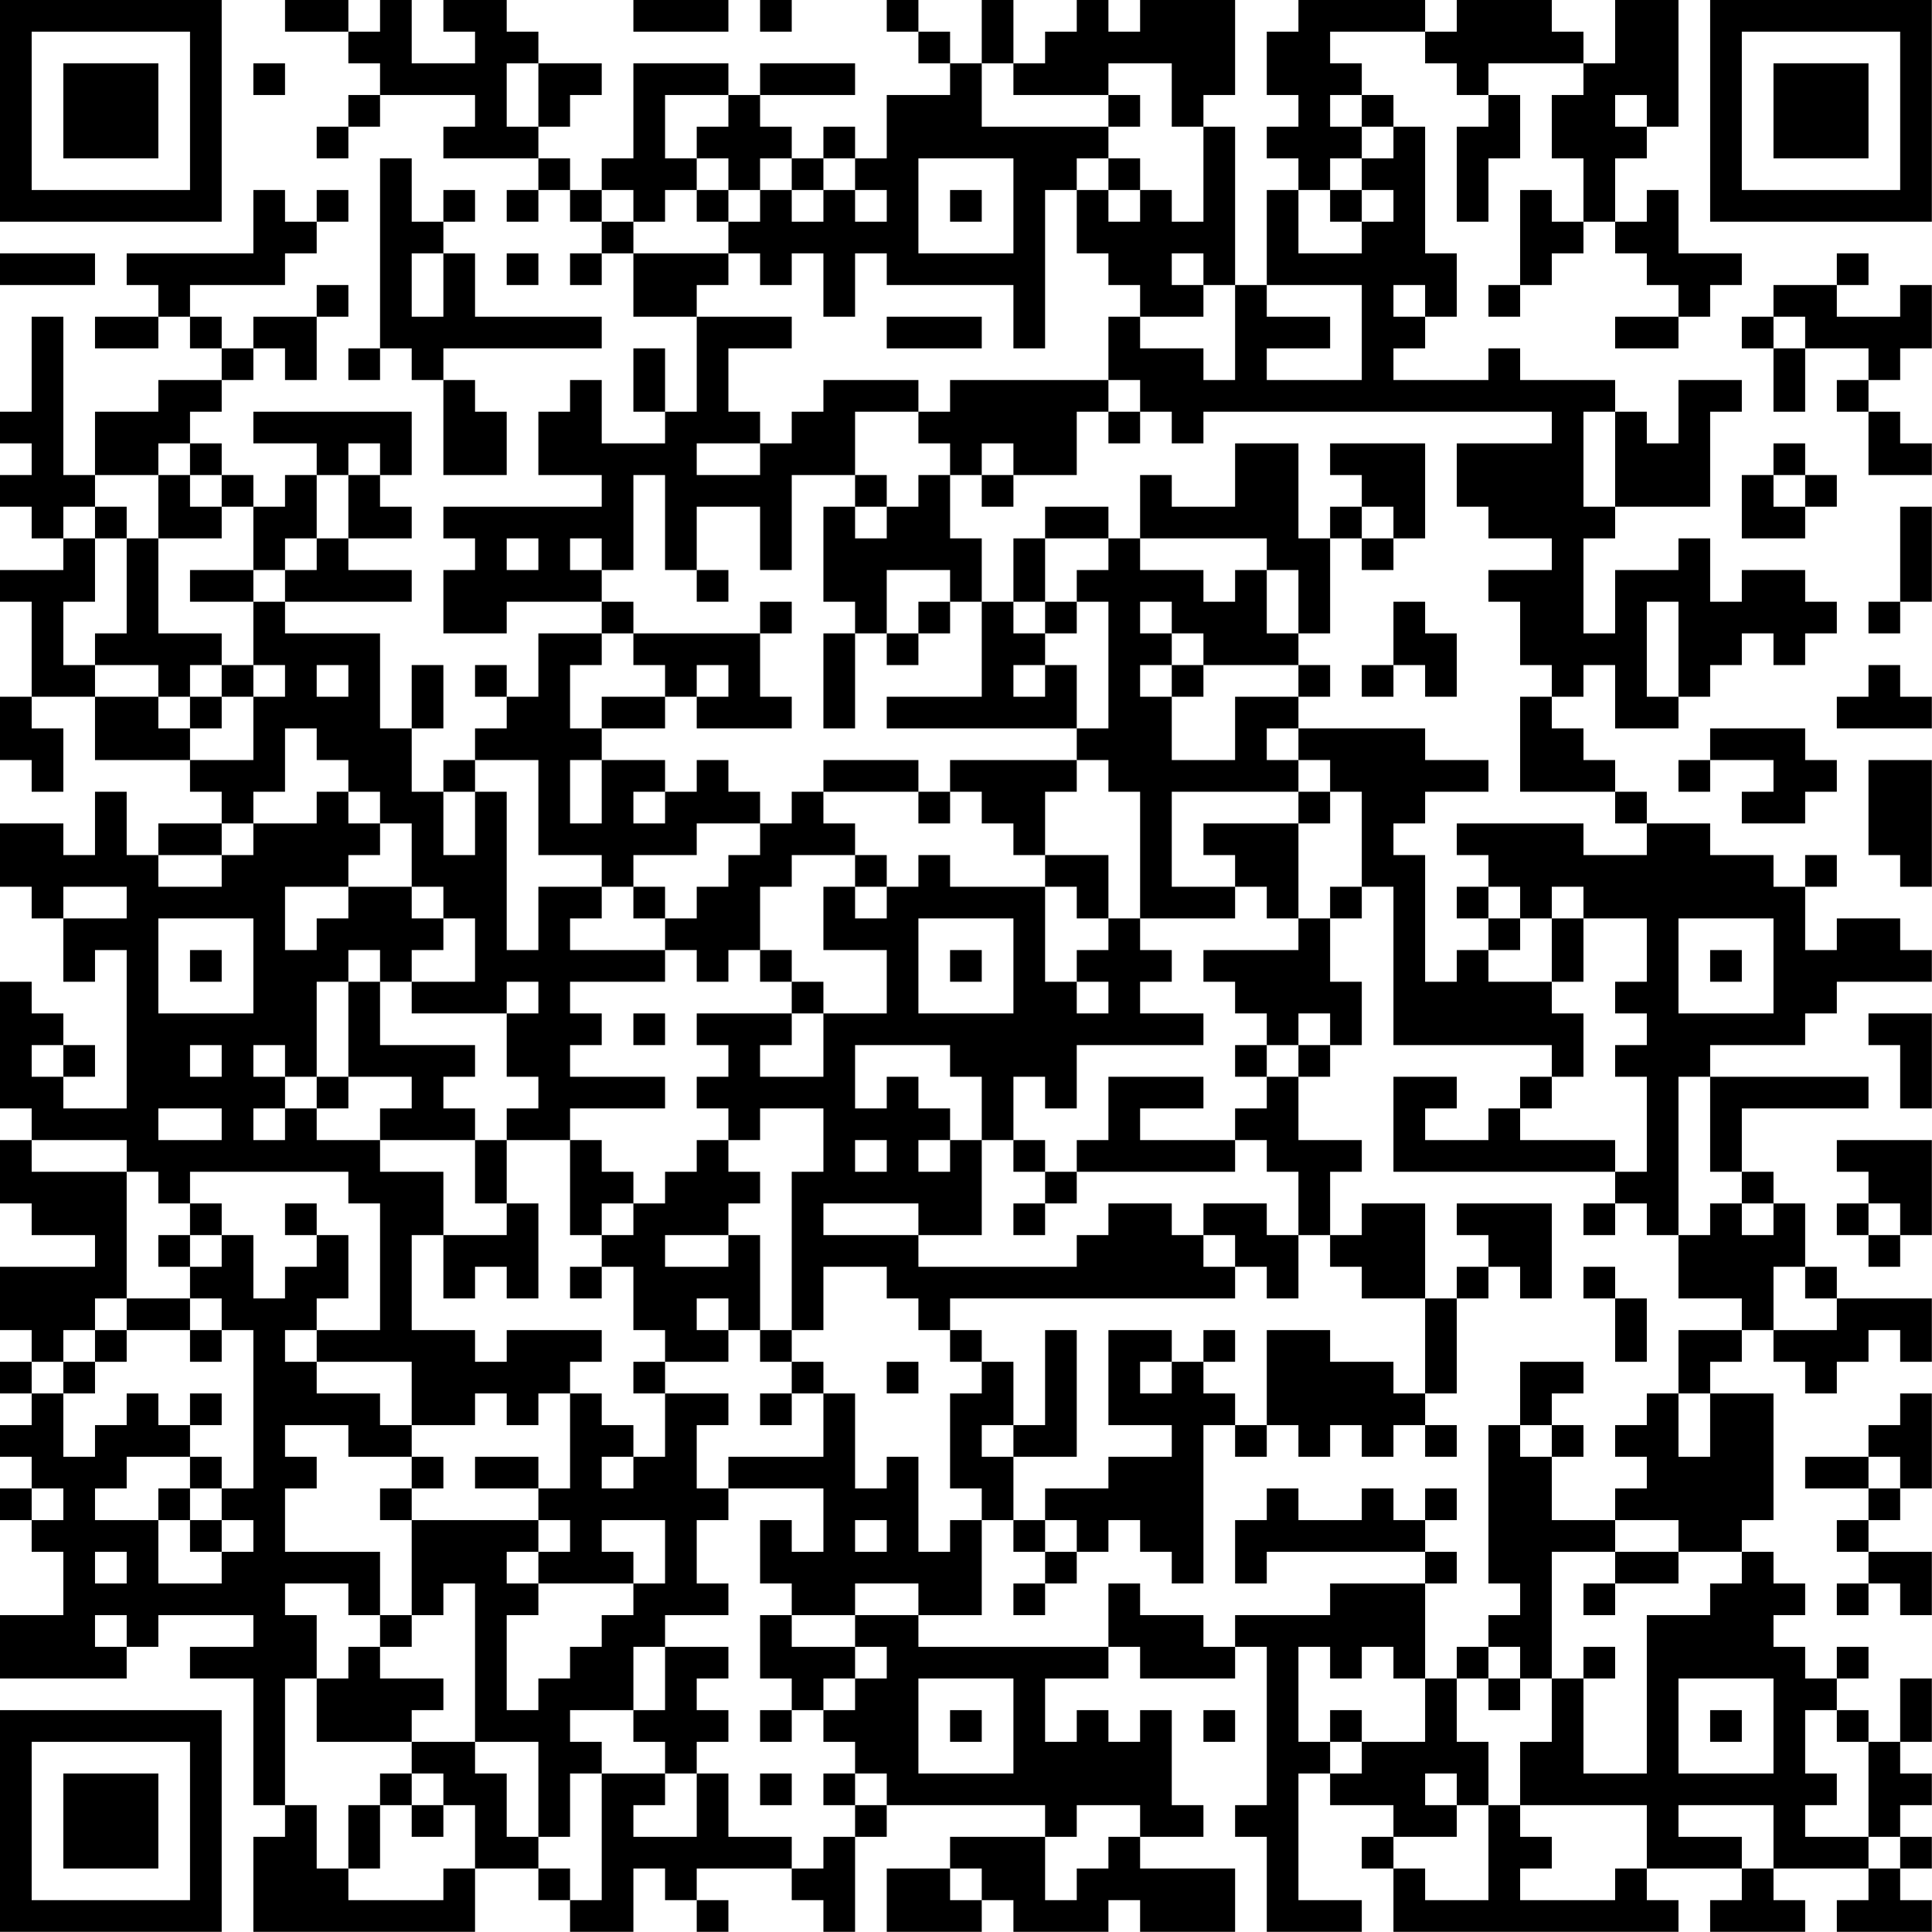 <?xml version="1.0" encoding="UTF-8"?>
<svg xmlns="http://www.w3.org/2000/svg" version="1.1" width="250" height="250" viewBox="0 0 250 250"><rect x="0" y="0" width="250" height="250" fill="#ffffff"/><g transform="scale(4.098)"><g transform="translate(0,0)"><path fill-rule="evenodd" d="M9 0L9 1L11 1L11 2L12 2L12 3L11 3L11 4L10 4L10 5L11 5L11 4L12 4L12 3L15 3L15 4L14 4L14 5L17 5L17 6L16 6L16 7L17 7L17 6L18 6L18 7L19 7L19 8L18 8L18 9L19 9L19 8L20 8L20 10L22 10L22 13L21 13L21 11L20 11L20 13L21 13L21 14L19 14L19 12L18 12L18 13L17 13L17 15L19 15L19 16L14 16L14 17L15 17L15 18L14 18L14 20L16 20L16 19L19 19L19 20L17 20L17 22L16 22L16 21L15 21L15 22L16 22L16 23L15 23L15 24L14 24L14 25L13 25L13 23L14 23L14 21L13 21L13 23L12 23L12 20L9 20L9 19L13 19L13 18L11 18L11 17L13 17L13 16L12 16L12 15L13 15L13 13L8 13L8 14L10 14L10 15L9 15L9 16L8 16L8 15L7 15L7 14L6 14L6 13L7 13L7 12L8 12L8 11L9 11L9 12L10 12L10 10L11 10L11 9L10 9L10 10L8 10L8 11L7 11L7 10L6 10L6 9L9 9L9 8L10 8L10 7L11 7L11 6L10 6L10 7L9 7L9 6L8 6L8 8L4 8L4 9L5 9L5 10L3 10L3 11L5 11L5 10L6 10L6 11L7 11L7 12L5 12L5 13L3 13L3 15L2 15L2 10L1 10L1 13L0 13L0 14L1 14L1 15L0 15L0 16L1 16L1 17L2 17L2 18L0 18L0 19L1 19L1 22L0 22L0 24L1 24L1 25L2 25L2 23L1 23L1 22L3 22L3 24L6 24L6 25L7 25L7 26L5 26L5 27L4 27L4 25L3 25L3 27L2 27L2 26L0 26L0 28L1 28L1 29L2 29L2 31L3 31L3 30L4 30L4 35L2 35L2 34L3 34L3 33L2 33L2 32L1 32L1 31L0 31L0 35L1 35L1 36L0 36L0 38L1 38L1 39L3 39L3 40L0 40L0 42L1 42L1 43L0 43L0 44L1 44L1 45L0 45L0 46L1 46L1 47L0 47L0 48L1 48L1 49L2 49L2 51L0 51L0 53L4 53L4 52L5 52L5 51L8 51L8 52L6 52L6 53L8 53L8 57L9 57L9 58L8 58L8 61L15 61L15 59L17 59L17 60L18 60L18 61L20 61L20 59L21 59L21 60L22 60L22 61L23 61L23 60L22 60L22 59L25 59L25 60L26 60L26 61L27 61L27 58L28 58L28 57L33 57L33 58L30 58L30 59L28 59L28 61L31 61L31 60L32 60L32 61L35 61L35 60L36 60L36 61L39 61L39 59L36 59L36 58L38 58L38 57L37 57L37 54L36 54L36 55L35 55L35 54L34 54L34 55L33 55L33 53L35 53L35 52L36 52L36 53L39 53L39 52L40 52L40 57L39 57L39 58L40 58L40 61L43 61L43 60L41 60L41 56L42 56L42 57L44 57L44 58L43 58L43 59L44 59L44 61L53 61L53 60L52 60L52 59L55 59L55 60L54 60L54 61L57 61L57 60L56 60L56 59L59 59L59 60L58 60L58 61L61 61L61 60L60 60L60 59L61 59L61 58L60 58L60 57L61 57L61 56L60 56L60 55L61 55L61 53L60 53L60 55L59 55L59 54L58 54L58 53L59 53L59 52L58 52L58 53L57 53L57 52L56 52L56 51L57 51L57 50L56 50L56 49L55 49L55 48L56 48L56 44L54 44L54 43L55 43L55 42L56 42L56 43L57 43L57 44L58 44L58 43L59 43L59 42L60 42L60 43L61 43L61 41L58 41L58 40L57 40L57 38L56 38L56 37L55 37L55 35L59 35L59 34L54 34L54 33L57 33L57 32L58 32L58 31L61 31L61 30L60 30L60 29L58 29L58 30L57 30L57 28L58 28L58 27L57 27L57 28L56 28L56 27L54 27L54 26L52 26L52 25L51 25L51 24L50 24L50 23L49 23L49 22L50 22L50 21L51 21L51 23L53 23L53 22L54 22L54 21L55 21L55 20L56 20L56 21L57 21L57 20L58 20L58 19L57 19L57 18L55 18L55 19L54 19L54 17L53 17L53 18L51 18L51 20L50 20L50 17L51 17L51 16L54 16L54 13L55 13L55 12L53 12L53 14L52 14L52 13L51 13L51 12L48 12L48 11L47 11L47 12L44 12L44 11L45 11L45 10L46 10L46 8L45 8L45 4L44 4L44 3L43 3L43 2L42 2L42 1L45 1L45 2L46 2L46 3L47 3L47 4L46 4L46 7L47 7L47 5L48 5L48 3L47 3L47 2L50 2L50 3L49 3L49 5L50 5L50 7L49 7L49 6L48 6L48 9L47 9L47 10L48 10L48 9L49 9L49 8L50 8L50 7L51 7L51 8L52 8L52 9L53 9L53 10L51 10L51 11L53 11L53 10L54 10L54 9L55 9L55 8L53 8L53 6L52 6L52 7L51 7L51 5L52 5L52 4L53 4L53 0L51 0L51 2L50 2L50 1L49 1L49 0L46 0L46 1L45 1L45 0L41 0L41 1L40 1L40 3L41 3L41 4L40 4L40 5L41 5L41 6L40 6L40 9L39 9L39 4L38 4L38 3L39 3L39 0L36 0L36 1L35 1L35 0L34 0L34 1L33 1L33 2L32 2L32 0L31 0L31 2L30 2L30 1L29 1L29 0L28 0L28 1L29 1L29 2L30 2L30 3L28 3L28 5L27 5L27 4L26 4L26 5L25 5L25 4L24 4L24 3L27 3L27 2L24 2L24 3L23 3L23 2L20 2L20 5L19 5L19 6L18 6L18 5L17 5L17 4L18 4L18 3L19 3L19 2L17 2L17 1L16 1L16 0L14 0L14 1L15 1L15 2L13 2L13 0L12 0L12 1L11 1L11 0ZM20 0L20 1L23 1L23 0ZM24 0L24 1L25 1L25 0ZM8 2L8 3L9 3L9 2ZM16 2L16 4L17 4L17 2ZM31 2L31 4L35 4L35 5L34 5L34 6L33 6L33 11L32 11L32 9L28 9L28 8L27 8L27 10L26 10L26 8L25 8L25 9L24 9L24 8L23 8L23 7L24 7L24 6L25 6L25 7L26 7L26 6L27 6L27 7L28 7L28 6L27 6L27 5L26 5L26 6L25 6L25 5L24 5L24 6L23 6L23 5L22 5L22 4L23 4L23 3L21 3L21 5L22 5L22 6L21 6L21 7L20 7L20 6L19 6L19 7L20 7L20 8L23 8L23 9L22 9L22 10L25 10L25 11L23 11L23 13L24 13L24 14L22 14L22 15L24 15L24 14L25 14L25 13L26 13L26 12L29 12L29 13L27 13L27 15L25 15L25 18L24 18L24 16L22 16L22 18L21 18L21 15L20 15L20 18L19 18L19 17L18 17L18 18L19 18L19 19L20 19L20 20L19 20L19 21L18 21L18 23L19 23L19 24L18 24L18 26L19 26L19 24L21 24L21 25L20 25L20 26L21 26L21 25L22 25L22 24L23 24L23 25L24 25L24 26L22 26L22 27L20 27L20 28L19 28L19 27L17 27L17 24L15 24L15 25L14 25L14 27L15 27L15 25L16 25L16 30L17 30L17 28L19 28L19 29L18 29L18 30L21 30L21 31L18 31L18 32L19 32L19 33L18 33L18 34L21 34L21 35L18 35L18 36L16 36L16 35L17 35L17 34L16 34L16 32L17 32L17 31L16 31L16 32L13 32L13 31L15 31L15 29L14 29L14 28L13 28L13 26L12 26L12 25L11 25L11 24L10 24L10 23L9 23L9 25L8 25L8 26L7 26L7 27L5 27L5 28L7 28L7 27L8 27L8 26L10 26L10 25L11 25L11 26L12 26L12 27L11 27L11 28L9 28L9 30L10 30L10 29L11 29L11 28L13 28L13 29L14 29L14 30L13 30L13 31L12 31L12 30L11 30L11 31L10 31L10 34L9 34L9 33L8 33L8 34L9 34L9 35L8 35L8 36L9 36L9 35L10 35L10 36L12 36L12 37L14 37L14 39L13 39L13 42L15 42L15 43L16 43L16 42L19 42L19 43L18 43L18 44L17 44L17 45L16 45L16 44L15 44L15 45L13 45L13 43L10 43L10 42L12 42L12 38L11 38L11 37L6 37L6 38L5 38L5 37L4 37L4 36L1 36L1 37L4 37L4 41L3 41L3 42L2 42L2 43L1 43L1 44L2 44L2 46L3 46L3 45L4 45L4 44L5 44L5 45L6 45L6 46L4 46L4 47L3 47L3 48L5 48L5 50L7 50L7 49L8 49L8 48L7 48L7 47L8 47L8 42L7 42L7 41L6 41L6 40L7 40L7 39L8 39L8 41L9 41L9 40L10 40L10 39L11 39L11 41L10 41L10 42L9 42L9 43L10 43L10 44L12 44L12 45L13 45L13 46L11 46L11 45L9 45L9 46L10 46L10 47L9 47L9 49L12 49L12 51L11 51L11 50L9 50L9 51L10 51L10 53L9 53L9 57L10 57L10 59L11 59L11 60L14 60L14 59L15 59L15 57L14 57L14 56L13 56L13 55L15 55L15 56L16 56L16 58L17 58L17 59L18 59L18 60L19 60L19 56L21 56L21 57L20 57L20 58L22 58L22 56L23 56L23 58L25 58L25 59L26 59L26 58L27 58L27 57L28 57L28 56L27 56L27 55L26 55L26 54L27 54L27 53L28 53L28 52L27 52L27 51L29 51L29 52L35 52L35 50L36 50L36 51L38 51L38 52L39 52L39 51L42 51L42 50L45 50L45 53L44 53L44 52L43 52L43 53L42 53L42 52L41 52L41 55L42 55L42 56L43 56L43 55L45 55L45 53L46 53L46 55L47 55L47 57L46 57L46 56L45 56L45 57L46 57L46 58L44 58L44 59L45 59L45 60L47 60L47 57L48 57L48 58L49 58L49 59L48 59L48 60L51 60L51 59L52 59L52 57L48 57L48 55L49 55L49 53L50 53L50 56L52 56L52 51L54 51L54 50L55 50L55 49L53 49L53 48L51 48L51 47L52 47L52 46L51 46L51 45L52 45L52 44L53 44L53 46L54 46L54 44L53 44L53 42L55 42L55 41L53 41L53 39L54 39L54 38L55 38L55 39L56 39L56 38L55 38L55 37L54 37L54 34L53 34L53 39L52 39L52 38L51 38L51 37L52 37L52 34L51 34L51 33L52 33L52 32L51 32L51 31L52 31L52 29L50 29L50 28L49 28L49 29L48 29L48 28L47 28L47 27L46 27L46 26L50 26L50 27L52 27L52 26L51 26L51 25L48 25L48 22L49 22L49 21L48 21L48 19L47 19L47 18L49 18L49 17L47 17L47 16L46 16L46 14L49 14L49 13L38 13L38 14L37 14L37 13L36 13L36 12L35 12L35 10L36 10L36 11L38 11L38 12L39 12L39 9L38 9L38 8L37 8L37 9L38 9L38 10L36 10L36 9L35 9L35 8L34 8L34 6L35 6L35 7L36 7L36 6L37 6L37 7L38 7L38 4L37 4L37 2L35 2L35 3L32 3L32 2ZM35 3L35 4L36 4L36 3ZM42 3L42 4L43 4L43 5L42 5L42 6L41 6L41 8L43 8L43 7L44 7L44 6L43 6L43 5L44 5L44 4L43 4L43 3ZM51 3L51 4L52 4L52 3ZM12 5L12 11L11 11L11 12L12 12L12 11L13 11L13 12L14 12L14 15L16 15L16 13L15 13L15 12L14 12L14 11L19 11L19 10L15 10L15 8L14 8L14 7L15 7L15 6L14 6L14 7L13 7L13 5ZM29 5L29 8L32 8L32 5ZM35 5L35 6L36 6L36 5ZM22 6L22 7L23 7L23 6ZM30 6L30 7L31 7L31 6ZM42 6L42 7L43 7L43 6ZM0 8L0 9L3 9L3 8ZM13 8L13 10L14 10L14 8ZM16 8L16 9L17 9L17 8ZM58 8L58 9L56 9L56 10L55 10L55 11L56 11L56 13L57 13L57 11L59 11L59 12L58 12L58 13L59 13L59 15L61 15L61 14L60 14L60 13L59 13L59 12L60 12L60 11L61 11L61 9L60 9L60 10L58 10L58 9L59 9L59 8ZM40 9L40 10L42 10L42 11L40 11L40 12L43 12L43 9ZM44 9L44 10L45 10L45 9ZM28 10L28 11L31 11L31 10ZM56 10L56 11L57 11L57 10ZM30 12L30 13L29 13L29 14L30 14L30 15L29 15L29 16L28 16L28 15L27 15L27 16L26 16L26 19L27 19L27 20L26 20L26 23L27 23L27 20L28 20L28 21L29 21L29 20L30 20L30 19L31 19L31 22L28 22L28 23L34 23L34 24L30 24L30 25L29 25L29 24L26 24L26 25L25 25L25 26L24 26L24 27L23 27L23 28L22 28L22 29L21 29L21 28L20 28L20 29L21 29L21 30L22 30L22 31L23 31L23 30L24 30L24 31L25 31L25 32L22 32L22 33L23 33L23 34L22 34L22 35L23 35L23 36L22 36L22 37L21 37L21 38L20 38L20 37L19 37L19 36L18 36L18 39L19 39L19 40L18 40L18 41L19 41L19 40L20 40L20 42L21 42L21 43L20 43L20 44L21 44L21 46L20 46L20 45L19 45L19 44L18 44L18 47L17 47L17 46L15 46L15 47L17 47L17 48L13 48L13 47L14 47L14 46L13 46L13 47L12 47L12 48L13 48L13 51L12 51L12 52L11 52L11 53L10 53L10 55L13 55L13 54L14 54L14 53L12 53L12 52L13 52L13 51L14 51L14 50L15 50L15 55L17 55L17 58L18 58L18 56L19 56L19 55L18 55L18 54L20 54L20 55L21 55L21 56L22 56L22 55L23 55L23 54L22 54L22 53L23 53L23 52L21 52L21 51L23 51L23 50L22 50L22 48L23 48L23 47L26 47L26 49L25 49L25 48L24 48L24 50L25 50L25 51L24 51L24 53L25 53L25 54L24 54L24 55L25 55L25 54L26 54L26 53L27 53L27 52L25 52L25 51L27 51L27 50L29 50L29 51L31 51L31 48L32 48L32 49L33 49L33 50L32 50L32 51L33 51L33 50L34 50L34 49L35 49L35 48L36 48L36 49L37 49L37 50L38 50L38 45L39 45L39 46L40 46L40 45L41 45L41 46L42 46L42 45L43 45L43 46L44 46L44 45L45 45L45 46L46 46L46 45L45 45L45 44L46 44L46 41L47 41L47 40L48 40L48 41L49 41L49 38L46 38L46 39L47 39L47 40L46 40L46 41L45 41L45 38L43 38L43 39L42 39L42 37L43 37L43 36L41 36L41 34L42 34L42 33L43 33L43 31L42 31L42 29L43 29L43 28L44 28L44 33L49 33L49 34L48 34L48 35L47 35L47 36L45 36L45 35L46 35L46 34L44 34L44 37L51 37L51 36L48 36L48 35L49 35L49 34L50 34L50 32L49 32L49 31L50 31L50 29L49 29L49 31L47 31L47 30L48 30L48 29L47 29L47 28L46 28L46 29L47 29L47 30L46 30L46 31L45 31L45 27L44 27L44 26L45 26L45 25L47 25L47 24L45 24L45 23L41 23L41 22L42 22L42 21L41 21L41 20L42 20L42 17L43 17L43 18L44 18L44 17L45 17L45 14L42 14L42 15L43 15L43 16L42 16L42 17L41 17L41 14L39 14L39 16L37 16L37 15L36 15L36 17L35 17L35 16L33 16L33 17L32 17L32 19L31 19L31 17L30 17L30 15L31 15L31 16L32 16L32 15L34 15L34 13L35 13L35 14L36 14L36 13L35 13L35 12ZM50 13L50 16L51 16L51 13ZM5 14L5 15L3 15L3 16L2 16L2 17L3 17L3 19L2 19L2 21L3 21L3 22L5 22L5 23L6 23L6 24L8 24L8 22L9 22L9 21L8 21L8 19L9 19L9 18L10 18L10 17L11 17L11 15L12 15L12 14L11 14L11 15L10 15L10 17L9 17L9 18L8 18L8 16L7 16L7 15L6 15L6 14ZM31 14L31 15L32 15L32 14ZM56 14L56 15L55 15L55 17L57 17L57 16L58 16L58 15L57 15L57 14ZM5 15L5 17L4 17L4 16L3 16L3 17L4 17L4 20L3 20L3 21L5 21L5 22L6 22L6 23L7 23L7 22L8 22L8 21L7 21L7 20L5 20L5 17L7 17L7 16L6 16L6 15ZM56 15L56 16L57 16L57 15ZM27 16L27 17L28 17L28 16ZM43 16L43 17L44 17L44 16ZM60 16L60 19L59 19L59 20L60 20L60 19L61 19L61 16ZM16 17L16 18L17 18L17 17ZM33 17L33 19L32 19L32 20L33 20L33 21L32 21L32 22L33 22L33 21L34 21L34 23L35 23L35 19L34 19L34 18L35 18L35 17ZM36 17L36 18L38 18L38 19L39 19L39 18L40 18L40 20L41 20L41 18L40 18L40 17ZM6 18L6 19L8 19L8 18ZM22 18L22 19L23 19L23 18ZM28 18L28 20L29 20L29 19L30 19L30 18ZM24 19L24 20L20 20L20 21L21 21L21 22L19 22L19 23L21 23L21 22L22 22L22 23L25 23L25 22L24 22L24 20L25 20L25 19ZM33 19L33 20L34 20L34 19ZM36 19L36 20L37 20L37 21L36 21L36 22L37 22L37 24L39 24L39 22L41 22L41 21L38 21L38 20L37 20L37 19ZM44 19L44 21L43 21L43 22L44 22L44 21L45 21L45 22L46 22L46 20L45 20L45 19ZM52 19L52 22L53 22L53 19ZM6 21L6 22L7 22L7 21ZM10 21L10 22L11 22L11 21ZM22 21L22 22L23 22L23 21ZM37 21L37 22L38 22L38 21ZM59 21L59 22L58 22L58 23L61 23L61 22L60 22L60 21ZM40 23L40 24L41 24L41 25L37 25L37 28L39 28L39 29L36 29L36 25L35 25L35 24L34 24L34 25L33 25L33 27L32 27L32 26L31 26L31 25L30 25L30 26L29 26L29 25L26 25L26 26L27 26L27 27L25 27L25 28L24 28L24 30L25 30L25 31L26 31L26 32L25 32L25 33L24 33L24 34L26 34L26 32L28 32L28 30L26 30L26 28L27 28L27 29L28 29L28 28L29 28L29 27L30 27L30 28L33 28L33 31L34 31L34 32L35 32L35 31L34 31L34 30L35 30L35 29L36 29L36 30L37 30L37 31L36 31L36 32L38 32L38 33L34 33L34 35L33 35L33 34L32 34L32 36L31 36L31 34L30 34L30 33L27 33L27 35L28 35L28 34L29 34L29 35L30 35L30 36L29 36L29 37L30 37L30 36L31 36L31 39L29 39L29 38L26 38L26 39L29 39L29 40L34 40L34 39L35 39L35 38L37 38L37 39L38 39L38 40L39 40L39 41L30 41L30 42L29 42L29 41L28 41L28 40L26 40L26 42L25 42L25 37L26 37L26 35L24 35L24 36L23 36L23 37L24 37L24 38L23 38L23 39L21 39L21 40L23 40L23 39L24 39L24 42L23 42L23 41L22 41L22 42L23 42L23 43L21 43L21 44L23 44L23 45L22 45L22 47L23 47L23 46L26 46L26 44L27 44L27 47L28 47L28 46L29 46L29 49L30 49L30 48L31 48L31 47L30 47L30 44L31 44L31 43L32 43L32 45L31 45L31 46L32 46L32 48L33 48L33 49L34 49L34 48L33 48L33 47L35 47L35 46L37 46L37 45L35 45L35 42L37 42L37 43L36 43L36 44L37 44L37 43L38 43L38 44L39 44L39 45L40 45L40 42L42 42L42 43L44 43L44 44L45 44L45 41L43 41L43 40L42 40L42 39L41 39L41 37L40 37L40 36L39 36L39 35L40 35L40 34L41 34L41 33L42 33L42 32L41 32L41 33L40 33L40 32L39 32L39 31L38 31L38 30L41 30L41 29L42 29L42 28L43 28L43 25L42 25L42 24L41 24L41 23ZM54 23L54 24L53 24L53 25L54 25L54 24L56 24L56 25L55 25L55 26L57 26L57 25L58 25L58 24L57 24L57 23ZM59 24L59 27L60 27L60 28L61 28L61 24ZM41 25L41 26L38 26L38 27L39 27L39 28L40 28L40 29L41 29L41 26L42 26L42 25ZM27 27L27 28L28 28L28 27ZM33 27L33 28L34 28L34 29L35 29L35 27ZM2 28L2 29L4 29L4 28ZM5 29L5 32L8 32L8 29ZM29 29L29 32L32 32L32 29ZM53 29L53 32L56 32L56 29ZM6 30L6 31L7 31L7 30ZM30 30L30 31L31 31L31 30ZM54 30L54 31L55 31L55 30ZM11 31L11 34L10 34L10 35L11 35L11 34L13 34L13 35L12 35L12 36L15 36L15 38L16 38L16 39L14 39L14 41L15 41L15 40L16 40L16 41L17 41L17 38L16 38L16 36L15 36L15 35L14 35L14 34L15 34L15 33L12 33L12 31ZM20 32L20 33L21 33L21 32ZM59 32L59 33L60 33L60 35L61 35L61 32ZM1 33L1 34L2 34L2 33ZM6 33L6 34L7 34L7 33ZM39 33L39 34L40 34L40 33ZM35 34L35 36L34 36L34 37L33 37L33 36L32 36L32 37L33 37L33 38L32 38L32 39L33 39L33 38L34 38L34 37L39 37L39 36L36 36L36 35L38 35L38 34ZM5 35L5 36L7 36L7 35ZM27 36L27 37L28 37L28 36ZM58 36L58 37L59 37L59 38L58 38L58 39L59 39L59 40L60 40L60 39L61 39L61 36ZM6 38L6 39L5 39L5 40L6 40L6 39L7 39L7 38ZM9 38L9 39L10 39L10 38ZM19 38L19 39L20 39L20 38ZM38 38L38 39L39 39L39 40L40 40L40 41L41 41L41 39L40 39L40 38ZM50 38L50 39L51 39L51 38ZM59 38L59 39L60 39L60 38ZM50 40L50 41L51 41L51 43L52 43L52 41L51 41L51 40ZM56 40L56 42L58 42L58 41L57 41L57 40ZM4 41L4 42L3 42L3 43L2 43L2 44L3 44L3 43L4 43L4 42L6 42L6 43L7 43L7 42L6 42L6 41ZM24 42L24 43L25 43L25 44L24 44L24 45L25 45L25 44L26 44L26 43L25 43L25 42ZM30 42L30 43L31 43L31 42ZM33 42L33 45L32 45L32 46L34 46L34 42ZM38 42L38 43L39 43L39 42ZM28 43L28 44L29 44L29 43ZM48 43L48 45L47 45L47 50L48 50L48 51L47 51L47 52L46 52L46 53L47 53L47 54L48 54L48 53L49 53L49 49L51 49L51 50L50 50L50 51L51 51L51 50L53 50L53 49L51 49L51 48L49 48L49 46L50 46L50 45L49 45L49 44L50 44L50 43ZM6 44L6 45L7 45L7 44ZM60 44L60 45L59 45L59 46L57 46L57 47L59 47L59 48L58 48L58 49L59 49L59 50L58 50L58 51L59 51L59 50L60 50L60 51L61 51L61 49L59 49L59 48L60 48L60 47L61 47L61 44ZM48 45L48 46L49 46L49 45ZM6 46L6 47L5 47L5 48L6 48L6 49L7 49L7 48L6 48L6 47L7 47L7 46ZM19 46L19 47L20 47L20 46ZM59 46L59 47L60 47L60 46ZM1 47L1 48L2 48L2 47ZM40 47L40 48L39 48L39 50L40 50L40 49L45 49L45 50L46 50L46 49L45 49L45 48L46 48L46 47L45 47L45 48L44 48L44 47L43 47L43 48L41 48L41 47ZM17 48L17 49L16 49L16 50L17 50L17 51L16 51L16 54L17 54L17 53L18 53L18 52L19 52L19 51L20 51L20 50L21 50L21 48L19 48L19 49L20 49L20 50L17 50L17 49L18 49L18 48ZM27 48L27 49L28 49L28 48ZM3 49L3 50L4 50L4 49ZM3 51L3 52L4 52L4 51ZM20 52L20 54L21 54L21 52ZM47 52L47 53L48 53L48 52ZM50 52L50 53L51 53L51 52ZM29 53L29 56L32 56L32 53ZM53 53L53 56L56 56L56 53ZM30 54L30 55L31 55L31 54ZM38 54L38 55L39 55L39 54ZM42 54L42 55L43 55L43 54ZM54 54L54 55L55 55L55 54ZM57 54L57 56L58 56L58 57L57 57L57 58L59 58L59 59L60 59L60 58L59 58L59 55L58 55L58 54ZM12 56L12 57L11 57L11 59L12 59L12 57L13 57L13 58L14 58L14 57L13 57L13 56ZM24 56L24 57L25 57L25 56ZM26 56L26 57L27 57L27 56ZM34 57L34 58L33 58L33 60L34 60L34 59L35 59L35 58L36 58L36 57ZM53 57L53 58L55 58L55 59L56 59L56 57ZM30 59L30 60L31 60L31 59ZM0 0L0 7L7 7L7 0ZM1 1L1 6L6 6L6 1ZM2 2L2 5L5 5L5 2ZM54 0L54 7L61 7L61 0ZM55 1L55 6L60 6L60 1ZM56 2L56 5L59 5L59 2ZM0 54L0 61L7 61L7 54ZM1 55L1 60L6 60L6 55ZM2 56L2 59L5 59L5 56Z" fill="#000000"/></g></g></svg>
